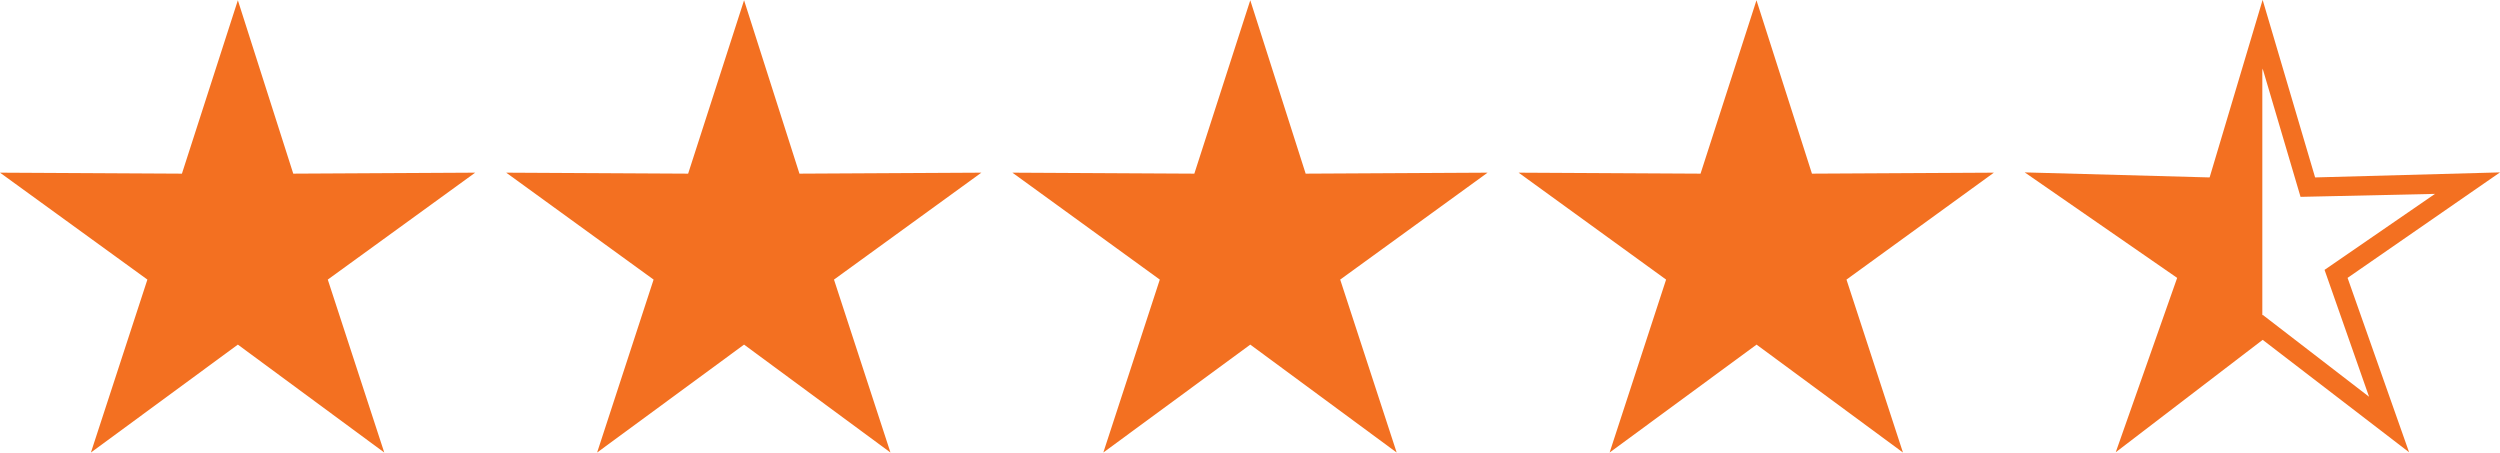 <svg xmlns="http://www.w3.org/2000/svg" id="Layer_4" data-name="Layer 4" viewBox="0 0 278 50.32"><defs><style>.cls-1{fill:#f37021;stroke-width:0}</style></defs><g id="Group_3923" data-name="Group 3923"><path id="Path_6278" d="M20.23 19.31 0 19.2l16.39 11.89-6.28 19.23 16.34-12 16.28 12-6.28-19.23L52.84 19.2l-20.23.11L26.45.03l-6.22 19.28Z" class="cls-1" data-name="Path 6278"/><path id="Path_6279" d="m76.52 19.31-20.23-.11 16.39 11.89-6.28 19.23 16.34-12 16.28 12-6.28-19.23 16.39-11.89-20.23.11L82.74.03l-6.22 19.28Z" class="cls-1" data-name="Path 6279"/><path id="Path_6280" d="m132.81 19.31-20.23-.11 16.39 11.89-6.28 19.23 16.34-12 16.28 12-6.28-19.23 16.39-11.89-20.23.11L139.03.03l-6.22 19.28Z" class="cls-1" data-name="Path 6280"/><path id="Path_6281" d="m189.1 19.31-20.23-.11 16.4 11.89-6.28 19.23 16.34-12 16.28 12-6.28-19.23 16.39-11.89-20.23.11L195.32.03l-6.22 19.28Z" class="cls-1" data-name="Path 6281"/><path id="Path_6282" d="m251.6 7.61 4.22 14.28 14.95-.33-12.28 8.45 4.95 14.11-11.83-9.11-11.89 9.11 4.94-14.11-12.28-8.45 14.95.33 4.28-14.28Zm0-7.61-5.89 19.73-20.56-.56L242.1 30.9l-6.83 19.39 16.34-12.5 16.28 12.5-6.84-19.39L278 19.17l-20.56.56L251.61 0Z" class="cls-1" data-name="Path 6282"/><path id="Path_6283" d="M251.57 2.34v34.5l-13.41 9.8 4.85-16.05-16.09-10.87 18.24.67.87-.93 5.54-17.11Z" class="cls-1" data-name="Path 6283"/></g></svg>